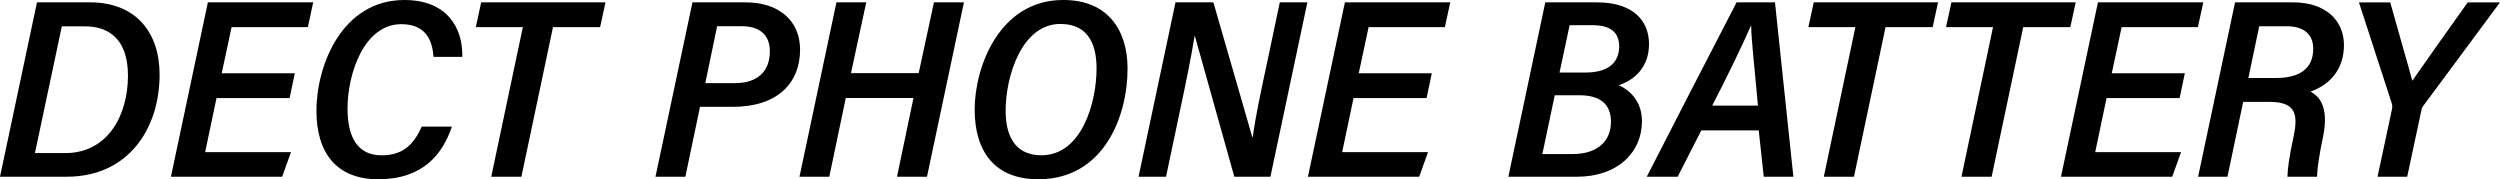 <?xml version="1.0" encoding="UTF-8"?>
<svg id="Layer_2" data-name="Layer 2" xmlns="http://www.w3.org/2000/svg" viewBox="0 0 118.122 8.471">
  <g id="Layer_1-2" data-name="Layer 1">
    <g>
      <path d="M1.747.111h2.512c2.139,0,3.282,1.403,3.282,3.411,0,2.576-1.494,4.828-4.384,4.828H0L1.747.111ZM1.651,7.233h1.435c1.978,0,2.96-1.744,2.96-3.659,0-1.699-.879-2.329-2.04-2.329h-1.085l-1.27,5.988Z"/>
      <path d="M13.683,4.633h-3.453l-.537,2.555h4.057l-.419,1.163h-5.255L9.822.111h4.977l-.254,1.172h-3.603l-.466,2.179h3.453l-.246,1.171Z"/>
      <path d="M21.353,5.979c-.441,1.304-1.363,2.491-3.488,2.491-1.972,0-2.914-1.259-2.914-3.234,0-2.154,1.211-5.236,4.156-5.236,1.989,0,2.771,1.29,2.736,2.688h-1.358c-.059-.773-.353-1.546-1.527-1.546-1.759,0-2.538,2.343-2.538,3.986,0,1.381.492,2.21,1.606,2.21,1.026,0,1.525-.522,1.902-1.358h1.424Z"/>
      <path d="M24.703,1.283h-2.222l.254-1.172h5.873l-.254,1.172h-2.226l-1.492,7.067h-1.425l1.492-7.067Z"/>
      <path d="M32.718.111h2.517c1.52,0,2.568.826,2.568,2.235,0,1.58-1.07,2.701-3.167,2.701h-1.561l-.692,3.303h-1.412L32.718.111ZM33.325,3.927h1.418c.963,0,1.631-.481,1.631-1.502,0-.812-.512-1.188-1.355-1.188h-1.135l-.559,2.689Z"/>
      <path d="M39.521.111h1.408l-.721,3.343h3.199l.721-3.343h1.417l-1.746,8.239h-1.417l.779-3.721h-3.199l-.779,3.721h-1.408L39.521.111Z"/>
      <path d="M53.276,3.239c0,2.274-1.128,5.231-4.219,5.231-2.044,0-3.005-1.298-3.005-3.292s1.151-5.179,4.187-5.179c2.109,0,3.037,1.433,3.037,3.239ZM47.515,5.232c0,1.392.601,2.105,1.686,2.105,1.916,0,2.61-2.498,2.61-4.101,0-1.318-.521-2.104-1.713-2.104-1.81,0-2.583,2.448-2.583,4.1Z"/>
      <path d="M53.795,8.351L55.541.111h1.79l1.838,6.366h.021c.139-1.019.397-2.206.686-3.55l.593-2.816h1.303l-1.746,8.239h-1.706l-1.862-6.644h-.016c-.159,1.003-.435,2.332-.75,3.807l-.597,2.837h-1.299Z"/>
      <path d="M67.405,4.633h-3.452l-.537,2.555h4.057l-.419,1.163h-5.255L63.545.111h4.978l-.255,1.172h-3.603l-.466,2.179h3.452l-.246,1.171Z"/>
      <path d="M73.013.111h2.431c1.756,0,2.47.898,2.47,1.972,0,1.039-.632,1.683-1.428,1.941.473.213,1.094.729,1.094,1.692,0,1.537-1.206,2.634-3.063,2.634h-3.249L73.013.111ZM72.875,7.278h1.452c1.048,0,1.789-.529,1.789-1.524,0-.805-.476-1.253-1.492-1.253h-1.164l-.585,2.777ZM74.93,3.426c1.011,0,1.575-.433,1.575-1.237,0-.688-.456-.997-1.229-.997h-1.113l-.477,2.234h1.244Z"/>
      <path d="M80.384,6.16l-1.116,2.19h-1.461c1.321-2.573,2.631-5.13,4.245-8.239h1.814l.869,8.239h-1.4l-.237-2.19h-2.714ZM83.06,4.989c-.161-1.825-.311-3.065-.318-3.768h-.016c-.405.921-1.036,2.239-1.826,3.768h2.16Z"/>
      <path d="M87.665,1.283h-2.222l.255-1.172h5.872l-.254,1.172h-2.226l-1.492,7.067h-1.425l1.491-7.067Z"/>
      <path d="M94.169,1.283h-2.222l.255-1.172h5.872l-.254,1.172h-2.226l-1.492,7.067h-1.425l1.491-7.067Z"/>
      <path d="M102.985,4.633h-3.452l-.537,2.555h4.057l-.419,1.163h-5.255L99.125.111h4.978l-.255,1.172h-3.603l-.466,2.179h3.452l-.246,1.171Z"/>
      <path d="M105.988,4.813l-.743,3.537h-1.387L105.604.111h2.74c1.56,0,2.405.874,2.405,2.017,0,1.187-.711,1.897-1.582,2.2.643.339.816,1.06.587,2.176-.16.741-.258,1.377-.28,1.847h-1.395c.004-.349.078-.926.288-1.887.216-1.023.135-1.65-1.123-1.65h-1.257ZM106.234,3.684h1.322c1.051,0,1.741-.409,1.741-1.382,0-.737-.518-1.061-1.236-1.061h-1.316l-.511,2.442Z"/>
      <path d="M112.336,8.351l.686-3.209c.013-.089.017-.177-.012-.255l-1.553-4.775h1.478c.329,1.194.851,2.976,1.043,3.703.562-.8,1.794-2.559,2.619-3.703h1.525l-3.61,4.869c-.053.062-.086.121-.105.235l-.67,3.135h-1.4Z"/>
    </g>
  </g>
</svg>
